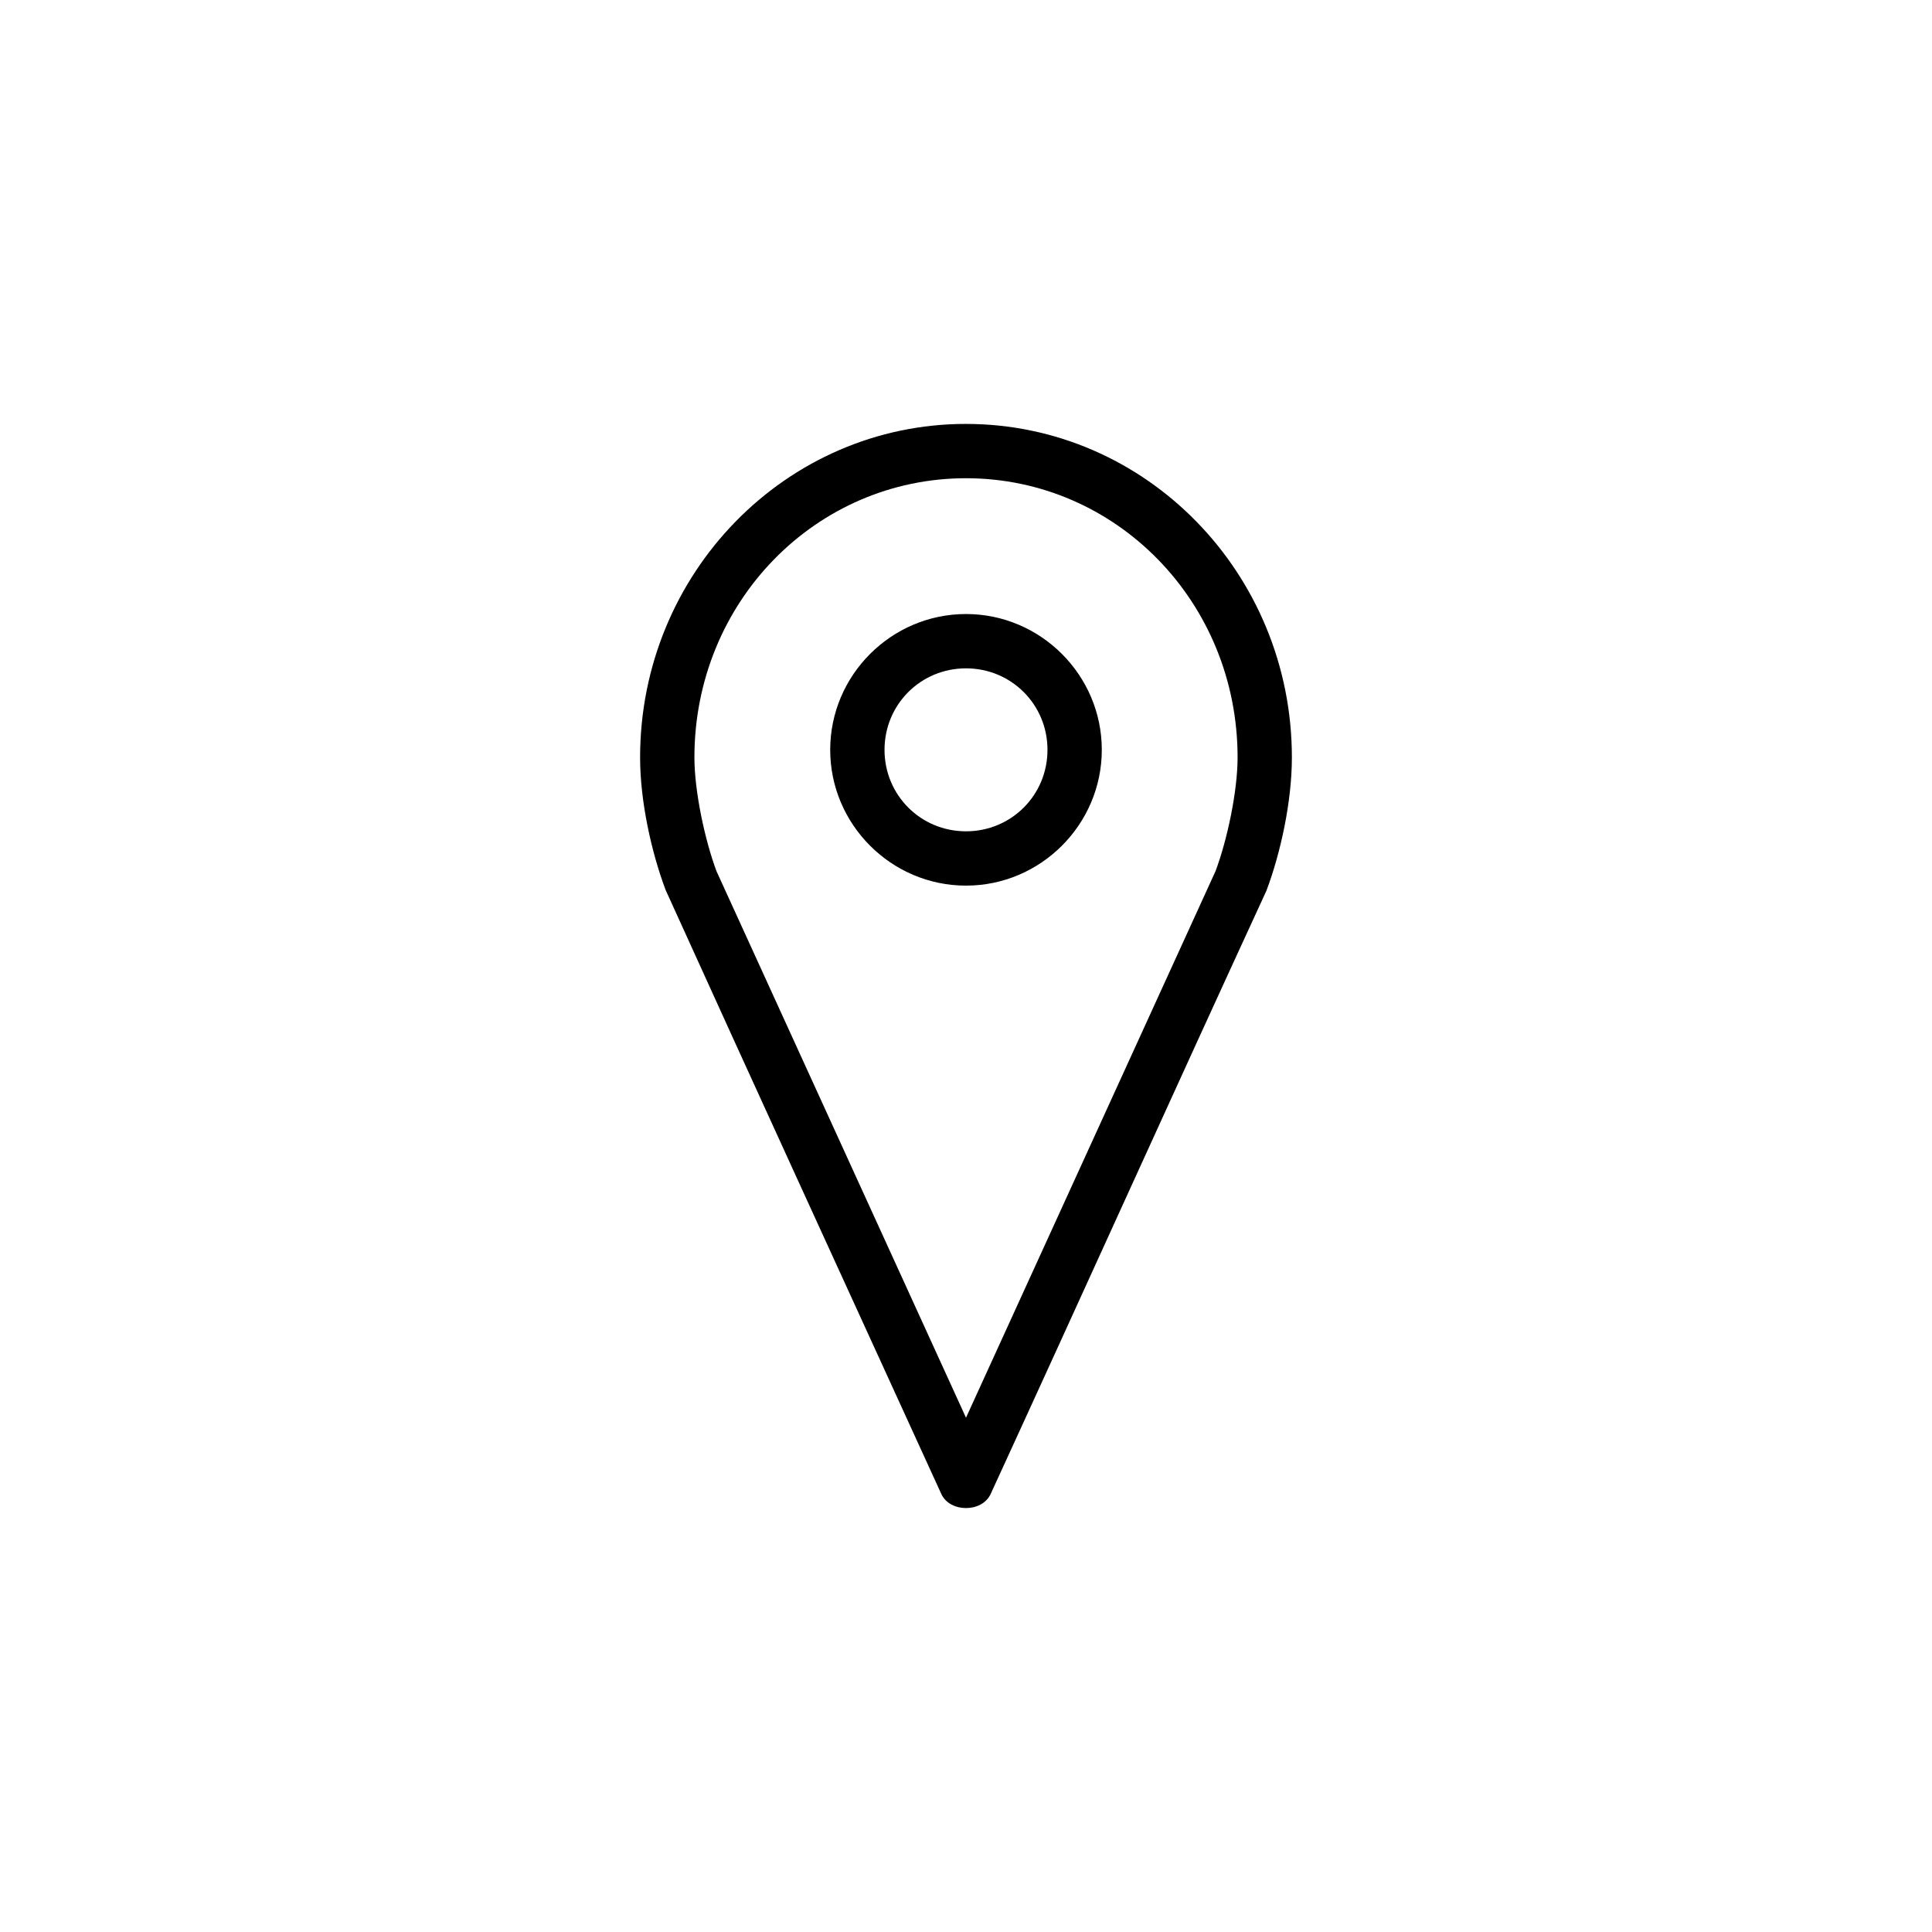 <?xml version="1.0" encoding="UTF-8"?>
<!-- The Best Svg Icon site in the world: iconSvg.co, Visit us! https://iconsvg.co -->
<svg fill="#000000" width="800px" height="800px" version="1.1" viewBox="144 144 512 512" xmlns="http://www.w3.org/2000/svg">
 <path d="m400 256.34c-47.723 0-86.367 39.609-86.367 88.391 0 11.699 3.023 25.137 6.746 35.086 24.215 53.367 48.715 106.79 73.098 160.14 2.301 4.93 10.742 4.93 13.043 0 24.465-53.246 48.582-106.73 73.098-159.91 3.75-9.969 6.746-23.617 6.746-35.312 0-48.805-38.648-88.391-86.367-88.391zm0 14.395c39.734 0 71.973 32.77 71.973 73.996 0 8.988-2.758 21.918-5.848 30.137l-66.125 144.84-66.125-144.84c-3.082-8.234-5.848-21.16-5.848-30.137 0-41.25 32.238-73.996 71.973-73.996zm0 35.988c-19.789 0-35.988 16.195-35.988 35.988 0 19.789 16.195 35.988 35.988 35.988 19.789 0 35.988-16.199 35.988-35.988 0-19.789-16.195-35.988-35.988-35.988zm0 14.395c12.012 0 21.594 9.582 21.594 21.594 0 12.012-9.582 21.594-21.594 21.594-12.008 0-21.594-9.582-21.594-21.594 0-12.012 9.582-21.594 21.594-21.594z"/>
</svg>